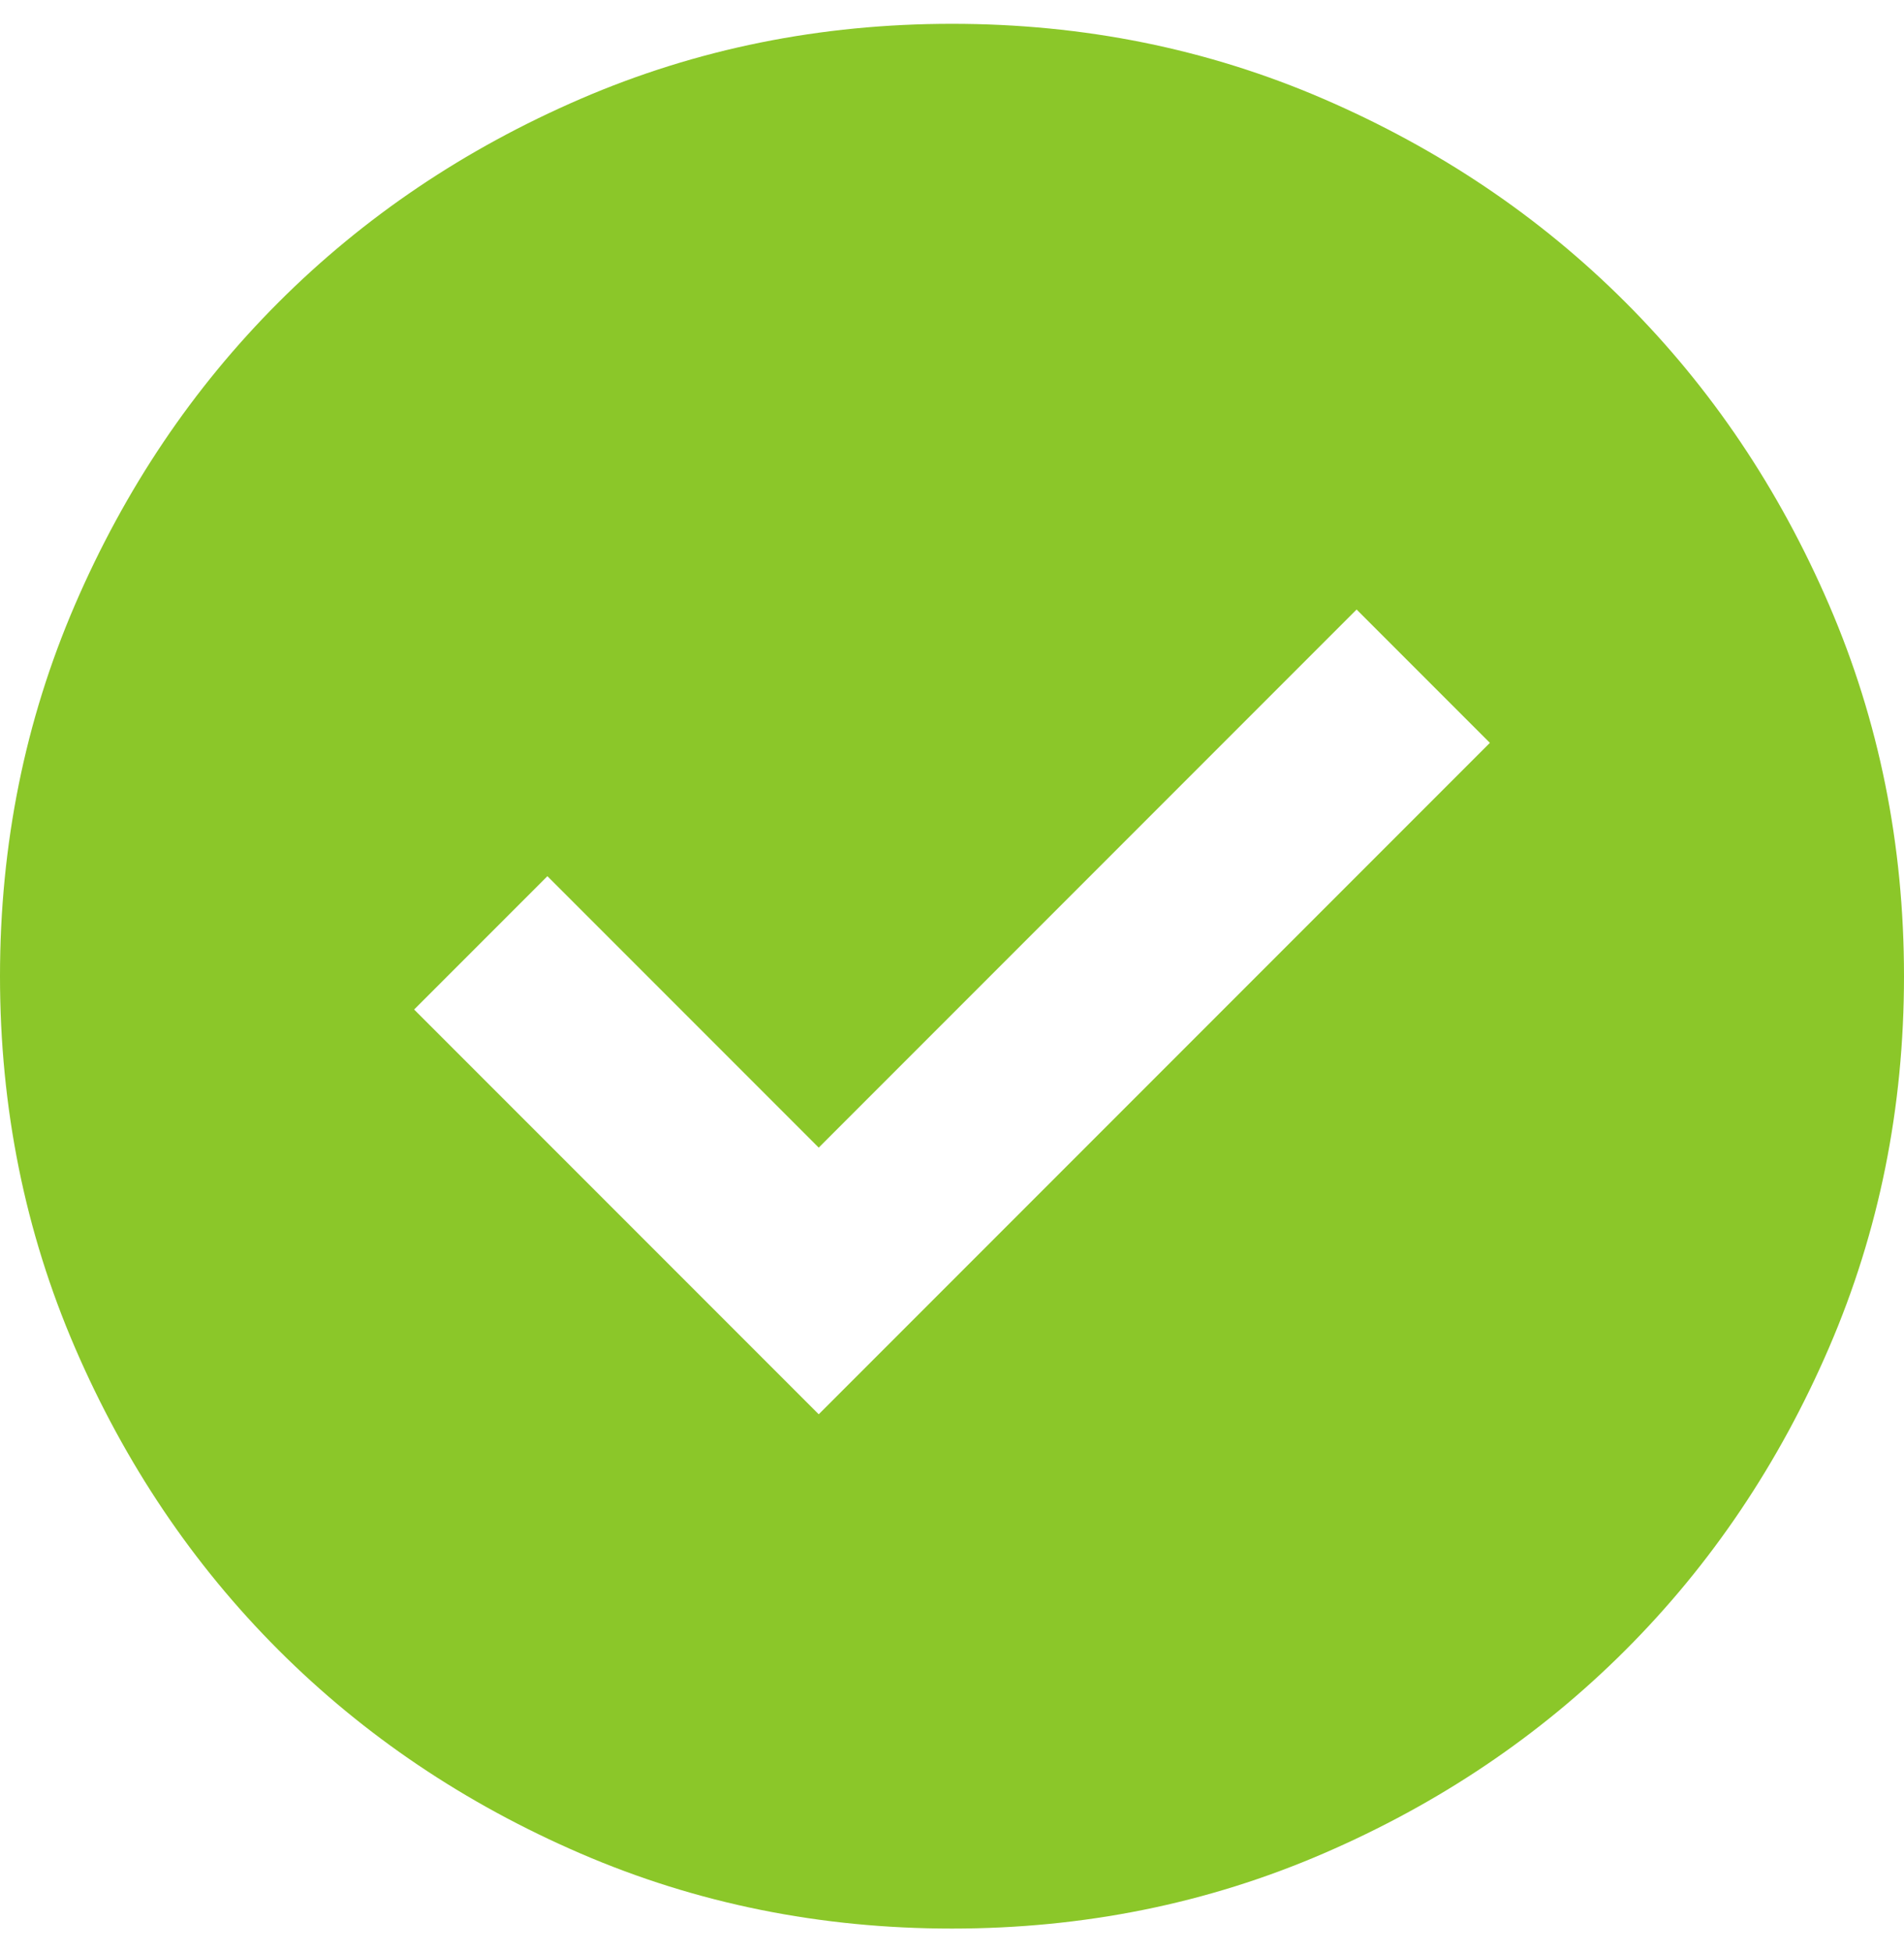 <svg width="40" height="41" viewBox="0 0 40 41" fill="none" xmlns="http://www.w3.org/2000/svg"><path d="m17.2 29.7 14.1-14.1-2.8-2.8-11.3 11.3-5.7-5.7-2.8 2.8zM20 40.5q-4.15 0-7.8-1.575T5.85 34.65 1.575 28.3 0 20.5t1.575-7.8T5.85 6.35t6.35-4.275T20 .5t7.8 1.575 6.35 4.275 4.275 6.35T40 20.5t-1.575 7.8-4.275 6.35-6.35 4.275T20 40.5" fill="#8BC729"/></svg>